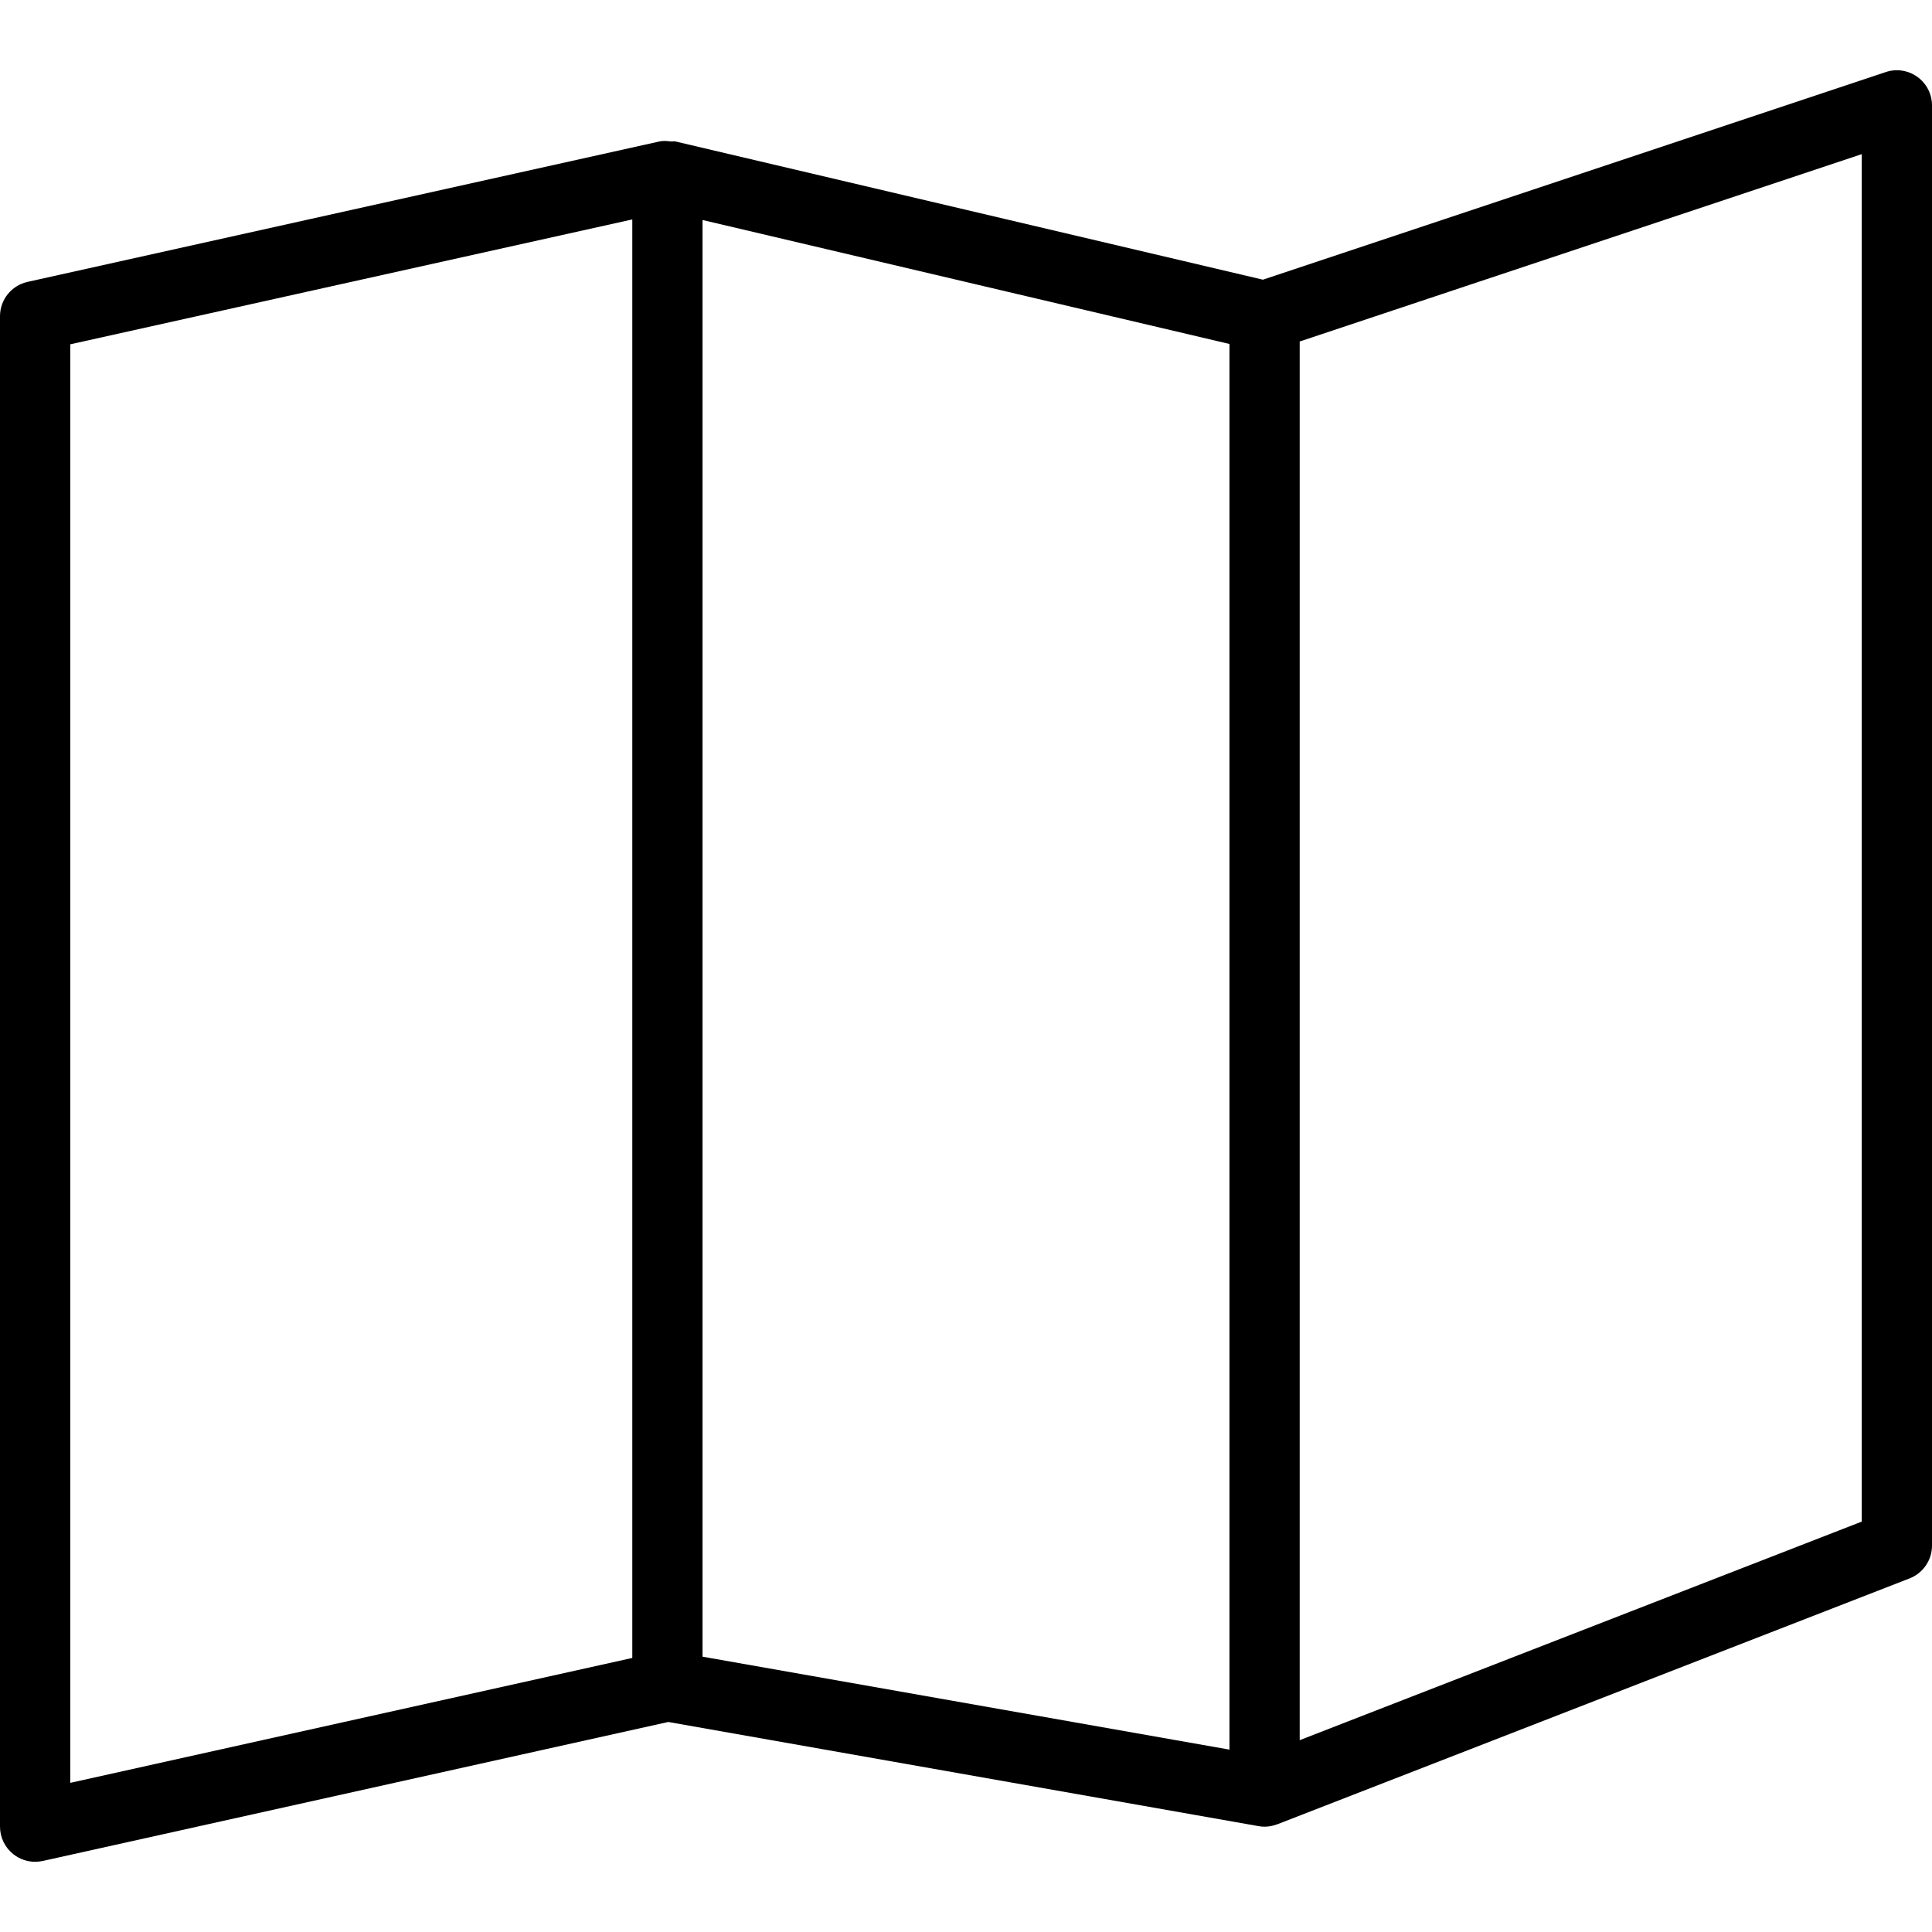 <?xml version="1.0" encoding="iso-8859-1"?>
<!-- Generator: Adobe Illustrator 19.0.0, SVG Export Plug-In . SVG Version: 6.00 Build 0)  -->
<svg version="1.1" id="Capa_1" xmlns="http://www.w3.org/2000/svg" xmlns:xlink="http://www.w3.org/1999/xlink" x="0px" y="0px"
	 viewBox="0 0 55 55" style="enable-background:new 0 0 55 55;" xml:space="preserve">
<path d="M54.584,2.189c-0.261-0.188-0.597-0.241-0.901-0.137l-17.73,5.91L19.229,4.027c-0.042-0.01-0.083,0.004-0.125,0
	c-0.107-0.011-0.214-0.025-0.321-0.002l-18,4C0.326,8.127,0,8.532,0,9.001v43c0,0.304,0.138,0.59,0.375,0.78
	c0.179,0.144,0.4,0.22,0.625,0.22c0.072,0,0.145-0.008,0.217-0.023l17.807-3.957l16.802,2.965c0.058,0.011,0.116,0.016,0.174,0.016
	c0.121,0,0.24-0.024,0.352-0.066c0.003-0.001,0.007,0,0.01-0.002l18-7C54.747,44.783,55,44.413,55,44.001v-41
	C55,2.679,54.846,2.378,54.584,2.189z M2,9.802l16-3.555v40.951L2,50.754V9.802z M20,6.263l15,3.529v40.016l-15-2.646V6.263z
	 M53,43.317l-16,6.222V9.721l16-5.333V43.317z"/>
<g>
</g>
<g>
</g>
<g>
</g>
<g>
</g>
<g>
</g>
<g>
</g>
<g>
</g>
<g>
</g>
<g>
</g>
<g>
</g>
<g>
</g>
<g>
</g>
<g>
</g>
<g>
</g>
<g>
</g>
</svg>
